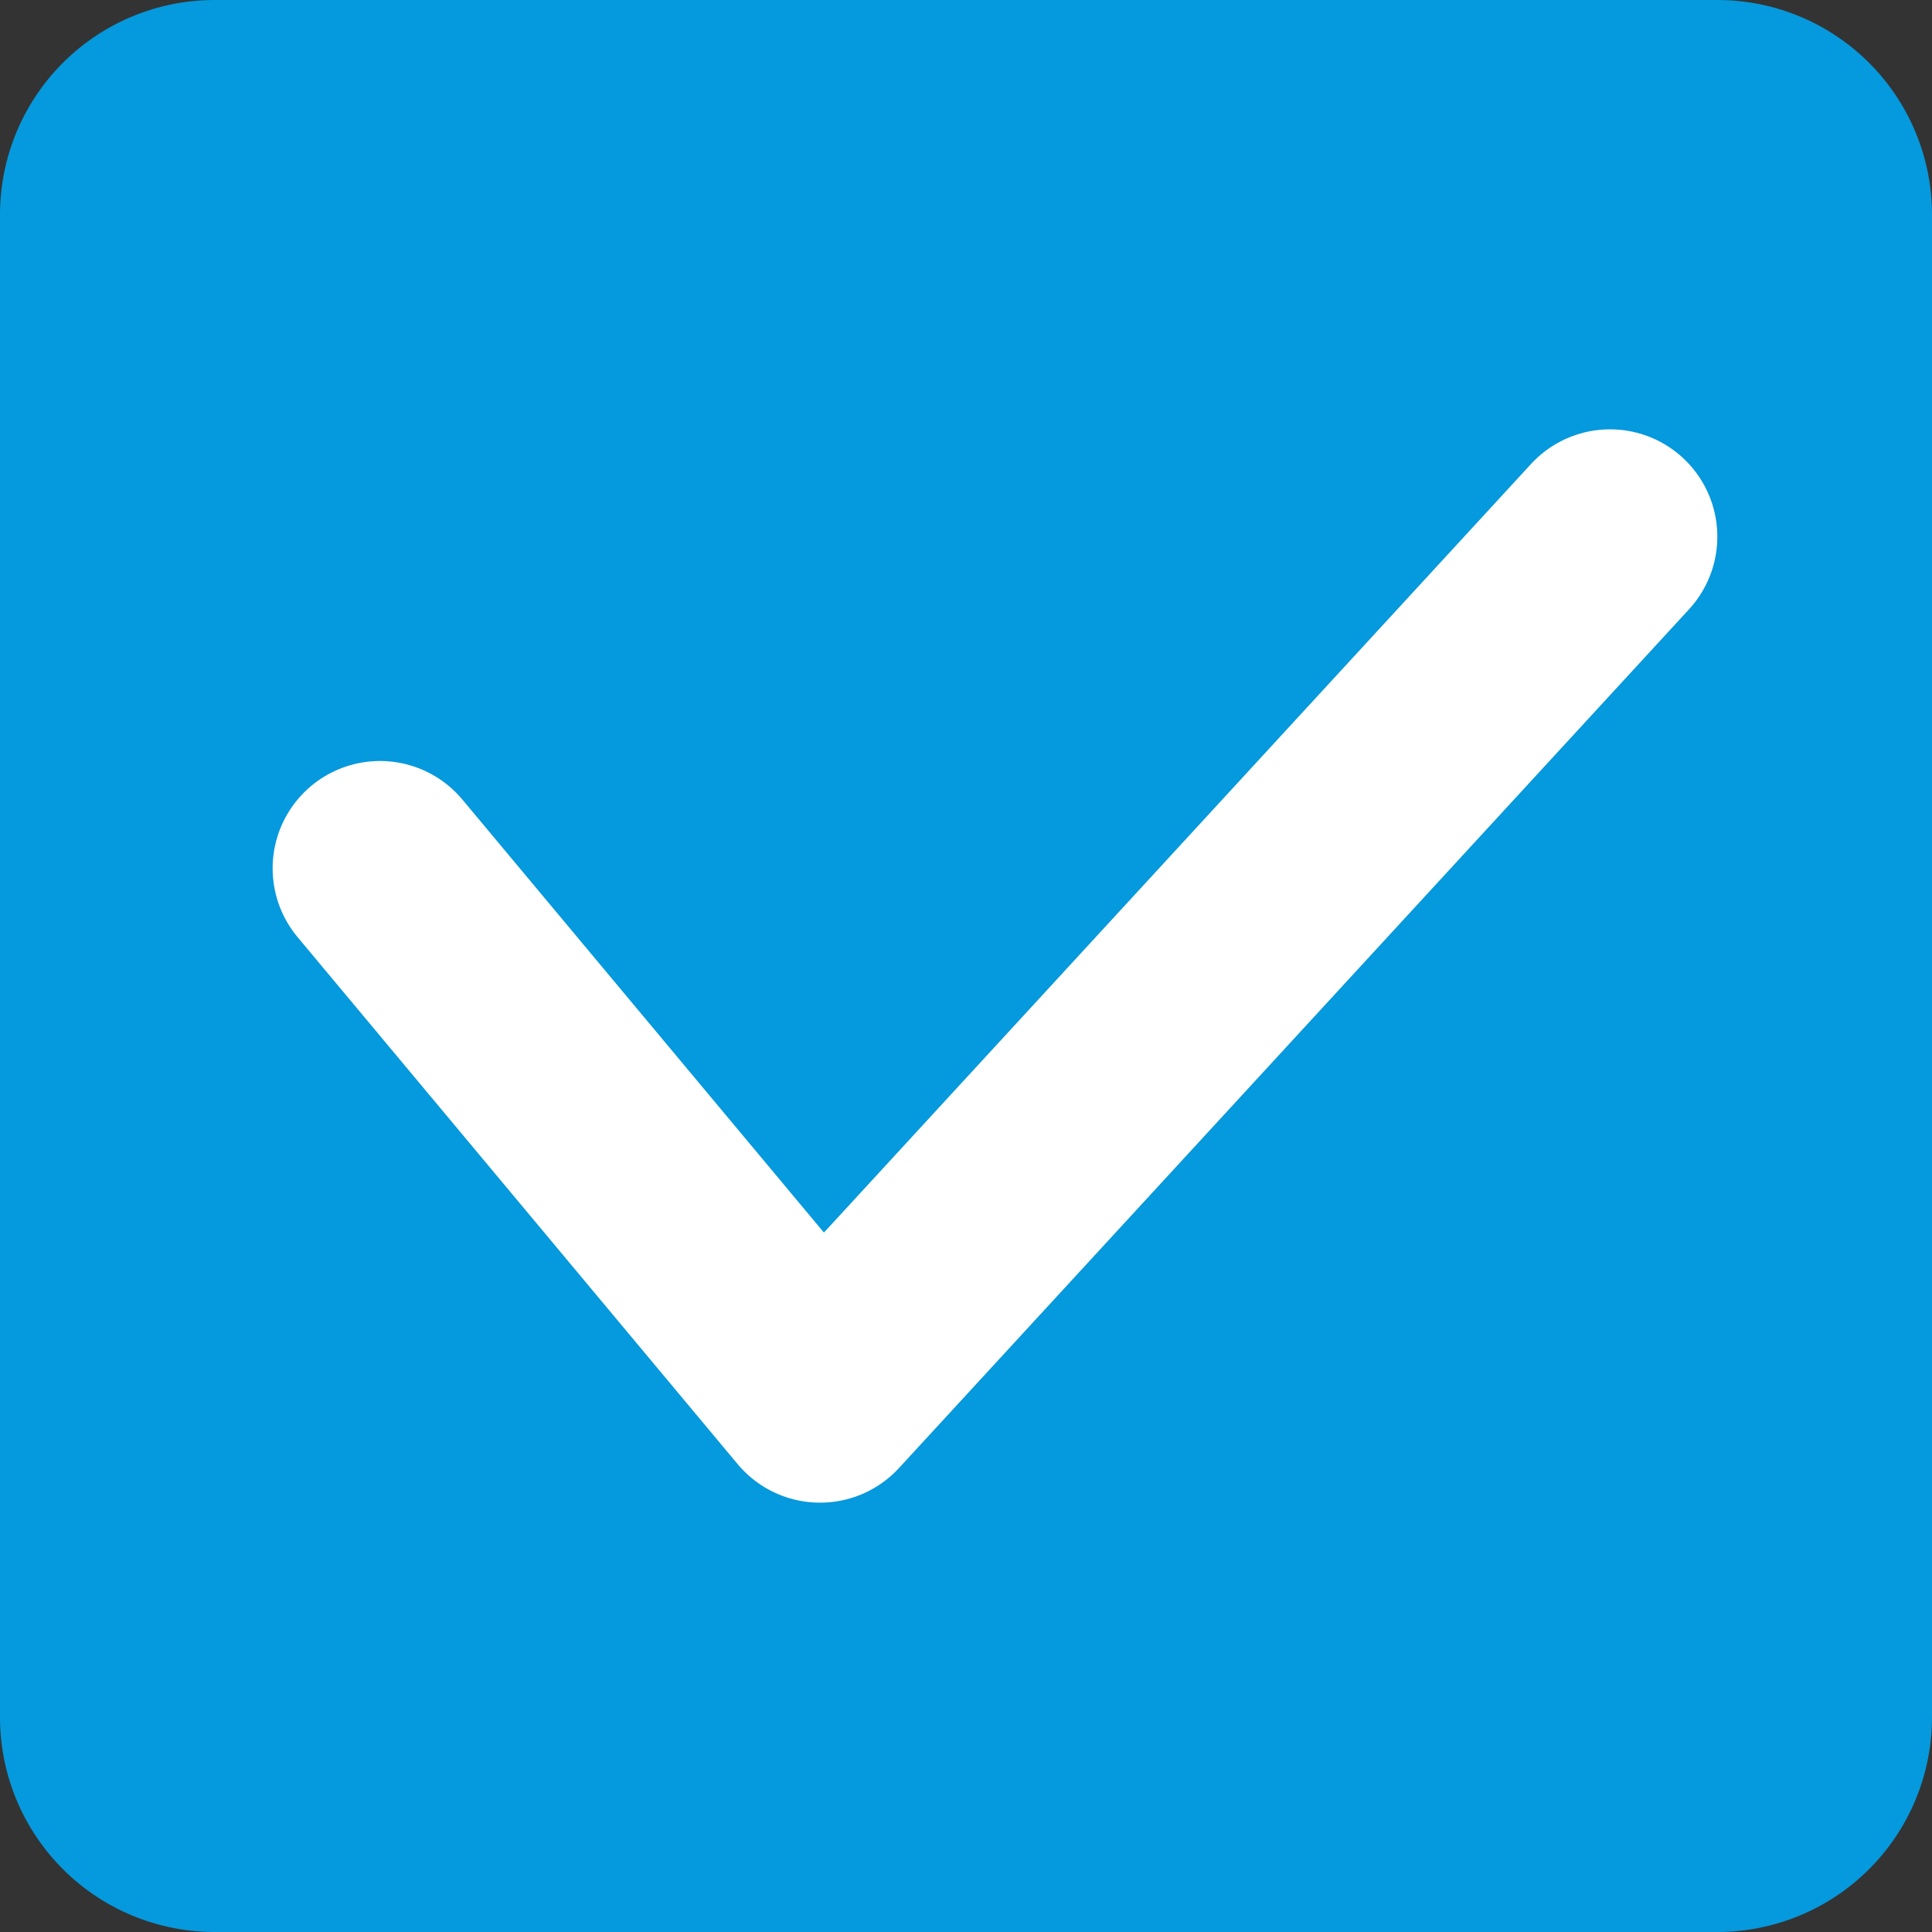 <svg xmlns="http://www.w3.org/2000/svg" viewBox="0 0 18 18"><rect x="0" y="0" width="18" height="18" fill="#333333" stroke="none"/><defs><style>.cls-1{fill:#0599dd;}.cls-2{fill:none;stroke:#fff;stroke-linecap:round;stroke-linejoin:round;stroke-width:2px;}</style></defs><g id="レイヤー_2" data-name="レイヤー 2"><g id="追加部分"><rect class="cls-1" x="1" y="1" width="16" height="16" rx="1"/><path class="cls-1" d="M16,2V16H2V2H16m0-2H2A2,2,0,0,0,0,2V16a2,2,0,0,0,2,2H16a2,2,0,0,0,2-2V2a2,2,0,0,0-2-2Z"/><polyline class="cls-2" points="3.54 8.09 7.64 13 15 5"/></g></g></svg>